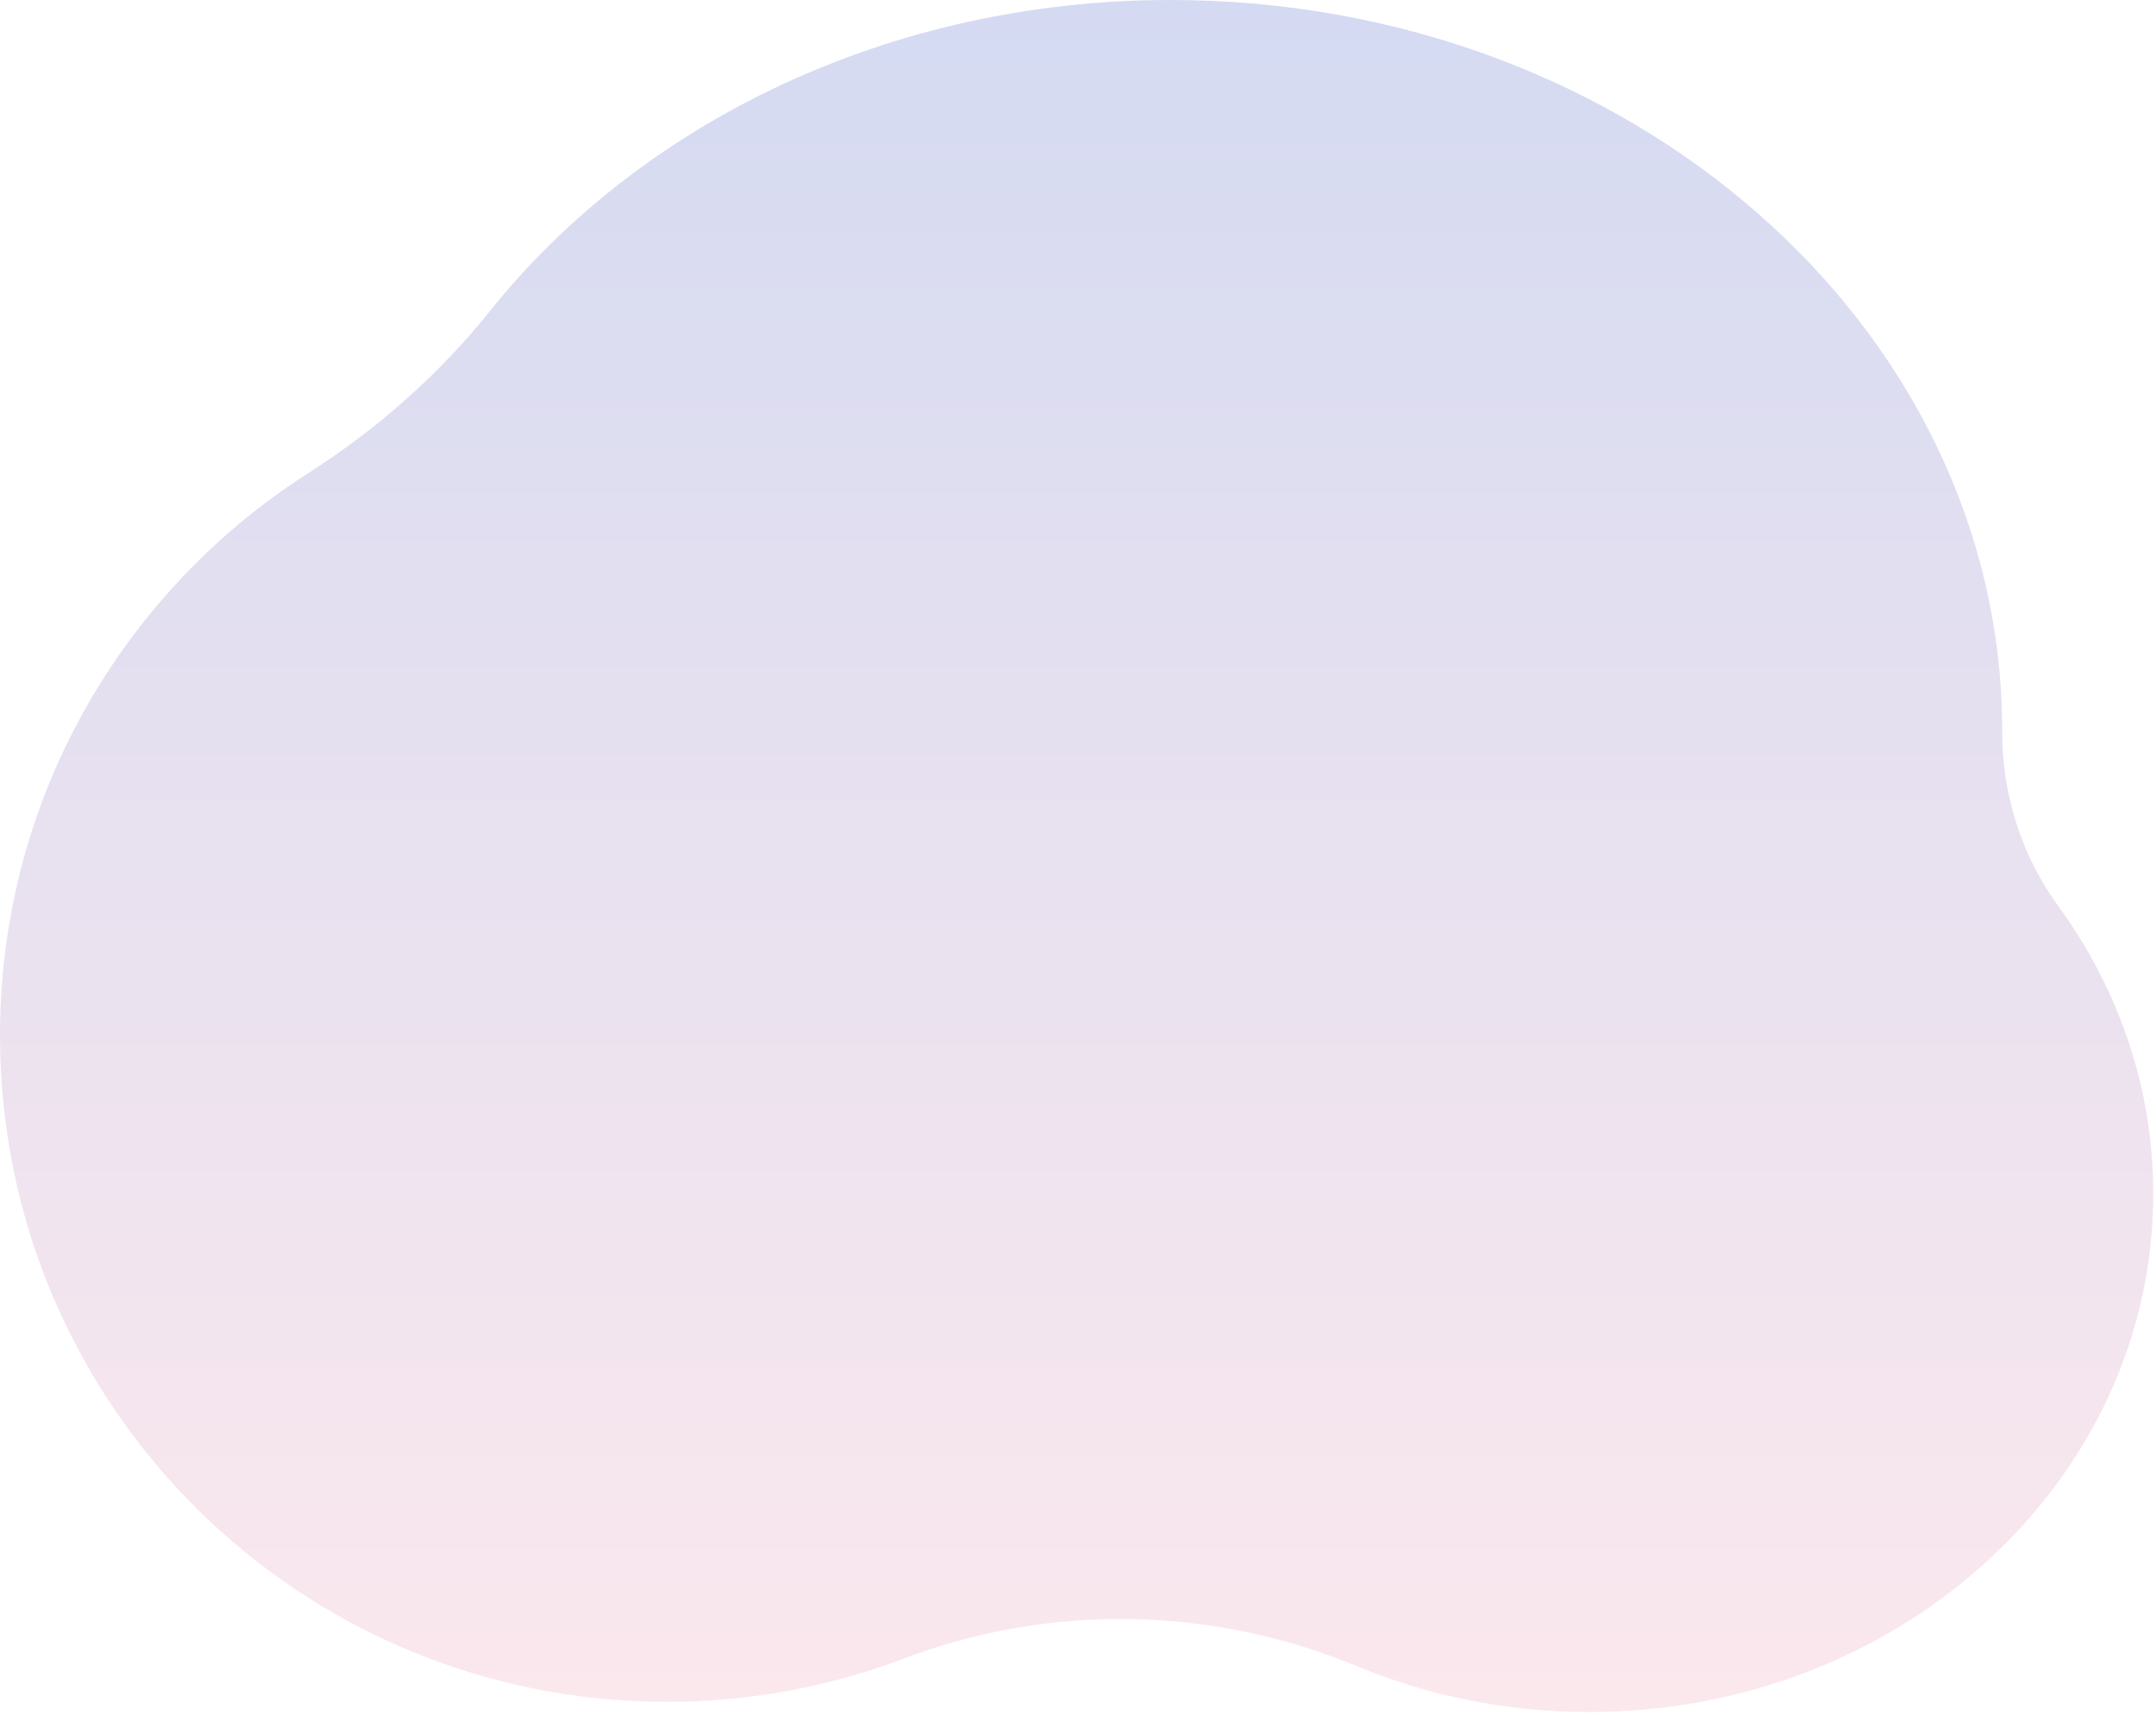 <?xml version="1.0" encoding="UTF-8"?> <svg xmlns="http://www.w3.org/2000/svg" width="533" height="424" viewBox="0 0 533 424" fill="none"> <path opacity="0.4" d="M508.852 224.052C499.746 211.552 494.953 196.458 494.977 180.993C494.977 180.908 494.977 180.821 494.977 180.736C494.977 80.918 402.941 0 289.411 0C219.881 0 158.414 30.352 121.213 76.807C108.575 92.59 93.316 106.064 76.269 116.943C30.175 146.364 -0.311 198.068 0.002 256.867C0.486 347.737 73.979 420.8 164.875 420.8C185.452 420.8 205.148 417.031 223.311 410.148C259.593 396.396 299.658 397.111 335.491 411.998C352.993 419.268 372.423 423.316 392.881 423.316C469.893 423.316 532.325 365.96 532.325 295.21C532.325 268.881 523.678 244.406 508.85 224.054L508.852 224.052Z" fill="url(#paint0_linear_52_328)"></path> <defs> <linearGradient id="paint0_linear_52_328" x1="266.162" y1="0" x2="266.162" y2="423.316" gradientUnits="userSpaceOnUse"> <stop stop-color="#94A3DE"></stop> <stop offset="1" stop-color="#F6C5D3"></stop> </linearGradient> </defs> </svg> 